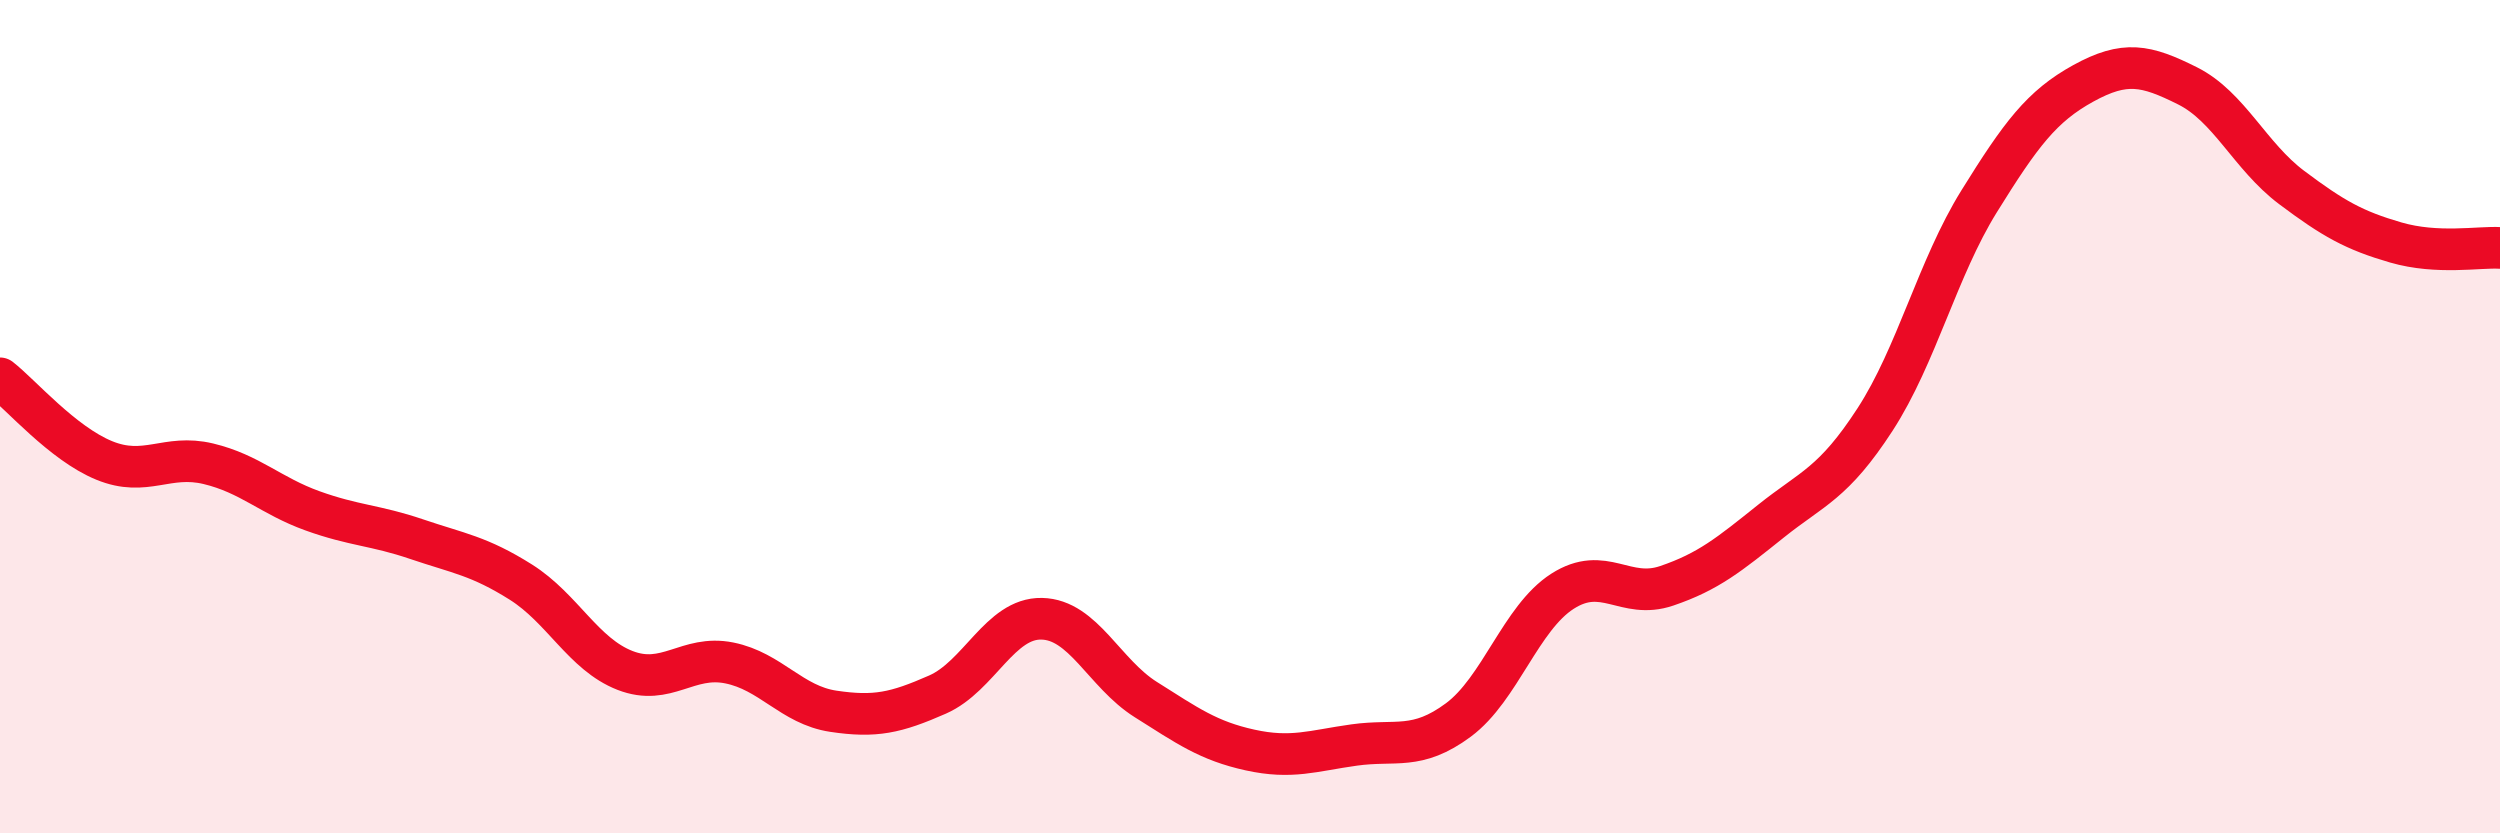 
    <svg width="60" height="20" viewBox="0 0 60 20" xmlns="http://www.w3.org/2000/svg">
      <path
        d="M 0,9.08 C 0.5,9.47 1.5,10.64 2.5,11.05 C 3.5,11.46 4,10.89 5,11.13 C 6,11.37 6.5,11.9 7.5,12.26 C 8.5,12.62 9,12.6 10,12.94 C 11,13.28 11.5,13.34 12.5,13.97 C 13.5,14.6 14,15.7 15,16.09 C 16,16.48 16.5,15.71 17.5,15.91 C 18.5,16.11 19,16.92 20,17.07 C 21,17.22 21.5,17.11 22.5,16.67 C 23.5,16.23 24,14.83 25,14.85 C 26,14.87 26.5,16.16 27.5,16.79 C 28.5,17.42 29,17.78 30,18 C 31,18.22 31.5,18.02 32.5,17.88 C 33.5,17.74 34,18.02 35,17.28 C 36,16.54 36.5,14.83 37.5,14.19 C 38.5,13.55 39,14.4 40,14.06 C 41,13.72 41.5,13.31 42.5,12.51 C 43.5,11.71 44,11.61 45,10.07 C 46,8.53 46.5,6.44 47.5,4.83 C 48.5,3.22 49,2.55 50,2 C 51,1.45 51.5,1.56 52.5,2.06 C 53.5,2.56 54,3.75 55,4.5 C 56,5.25 56.5,5.53 57.5,5.82 C 58.5,6.11 59.5,5.92 60,5.95L60 20L0 20Z"
        fill="#EB0A25"
        opacity="0.1"
        stroke-linecap="round"
        stroke-linejoin="round"
      />
      <path
        d="M 0,9.08 C 0.5,9.47 1.5,10.64 2.5,11.05 C 3.5,11.46 4,10.89 5,11.13 C 6,11.37 6.5,11.9 7.5,12.26 C 8.5,12.62 9,12.6 10,12.94 C 11,13.28 11.5,13.34 12.5,13.97 C 13.5,14.6 14,15.7 15,16.09 C 16,16.48 16.5,15.71 17.5,15.91 C 18.5,16.11 19,16.92 20,17.07 C 21,17.22 21.5,17.11 22.5,16.67 C 23.5,16.23 24,14.83 25,14.85 C 26,14.87 26.5,16.16 27.5,16.79 C 28.5,17.42 29,17.78 30,18 C 31,18.22 31.5,18.02 32.5,17.88 C 33.5,17.74 34,18.02 35,17.28 C 36,16.54 36.5,14.83 37.5,14.19 C 38.5,13.55 39,14.4 40,14.06 C 41,13.72 41.5,13.31 42.5,12.51 C 43.5,11.71 44,11.61 45,10.07 C 46,8.53 46.5,6.44 47.5,4.83 C 48.5,3.22 49,2.55 50,2 C 51,1.45 51.5,1.56 52.5,2.06 C 53.5,2.56 54,3.75 55,4.5 C 56,5.25 56.5,5.53 57.5,5.82 C 58.5,6.11 59.5,5.92 60,5.95"
        stroke="#EB0A25"
        stroke-width="1"
        fill="none"
        stroke-linecap="round"
        stroke-linejoin="round"
      />
    </svg>
  